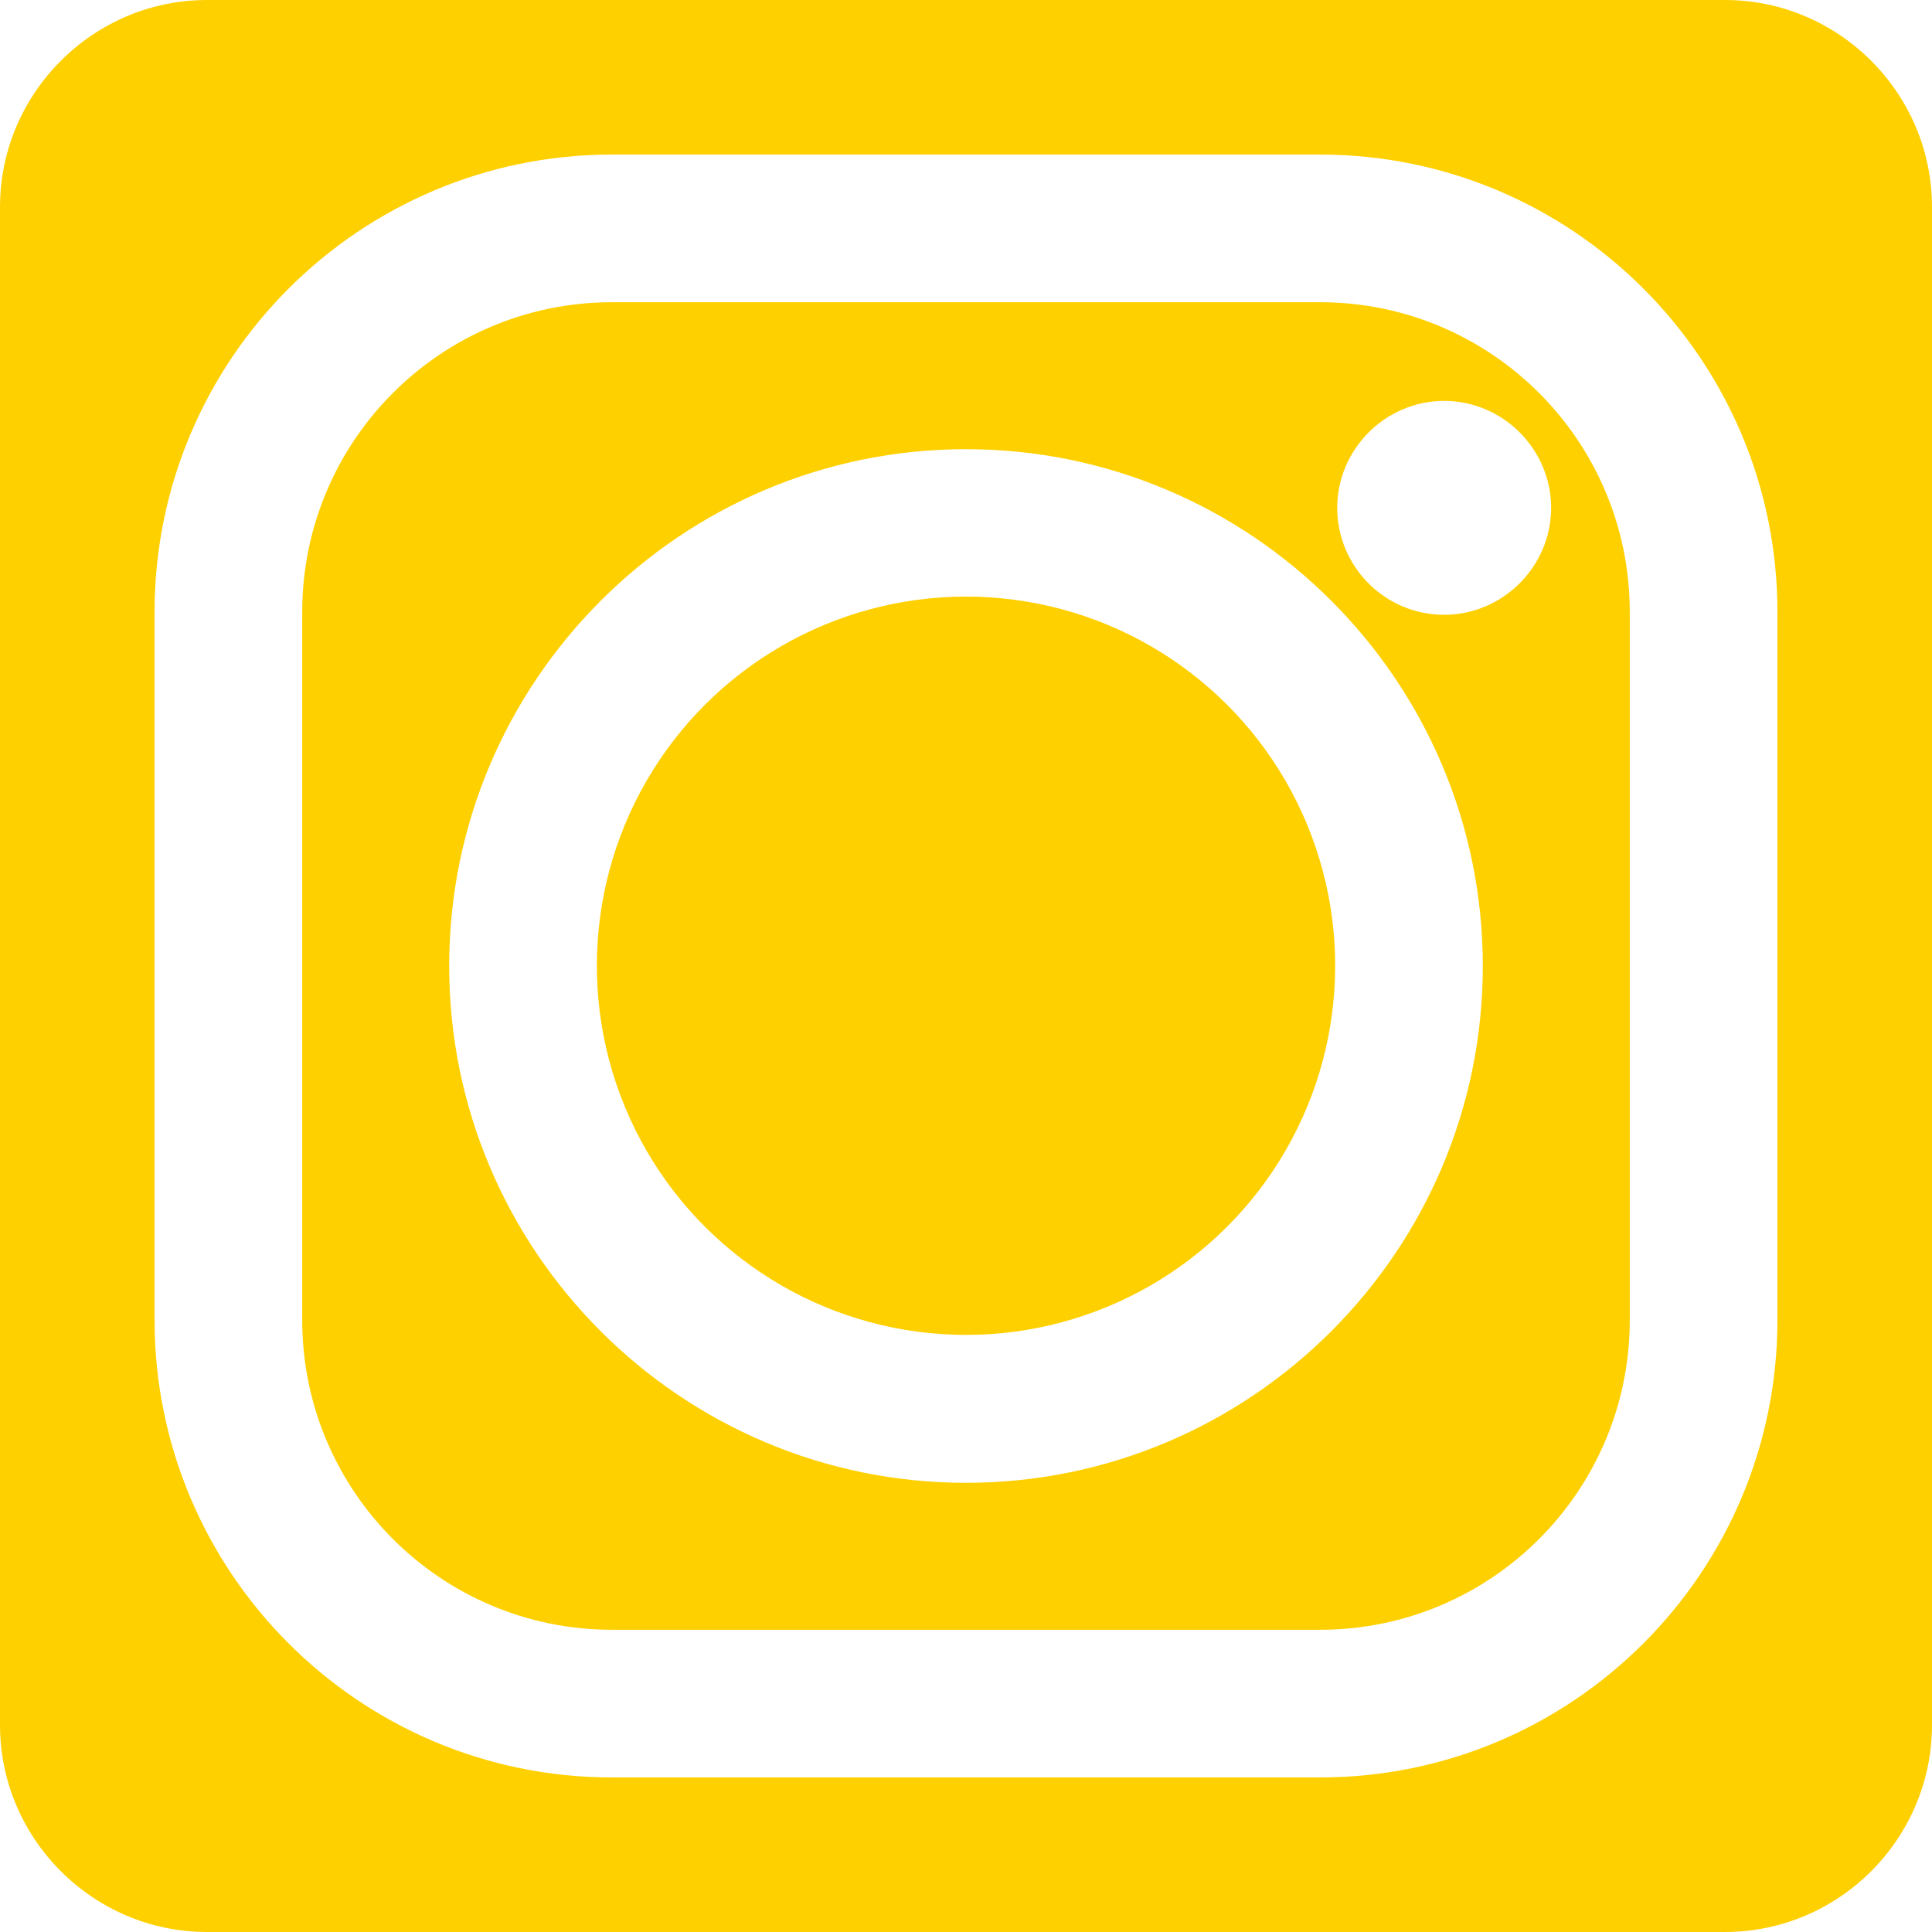 <?xml version="1.0" encoding="UTF-8"?>
<svg id="_Слой_1" data-name="Слой 1" xmlns="http://www.w3.org/2000/svg"  width="29" height="29" viewBox="0 0 28 28">
  <defs>
    <style>
      .cls-1 {
        fill: #ffd000;
      }
    </style>
  </defs>
  <path class="cls-1" d="M25,0H3C1.35,0,0,1.35,0,3V25c0,1.65,1.35,3,3,3H25c1.65,0,3-1.35,3-3V3c0-1.65-1.35-3-3-3Zm.76,19.13c0,3.66-2.97,6.63-6.63,6.63H8.87c-3.66,0-6.63-2.97-6.63-6.63V8.87c0-3.66,2.97-6.63,6.63-6.63h10.26c3.66,0,6.63,2.97,6.63,6.63v10.26Z"/>
  <circle class="cls-1" cx="14" cy="14" r="5.35" transform="translate(-1.31 26.55) rotate(-84.35)"/>
  <path class="cls-1" d="M19.13,4.38H8.87c-2.48,0-4.49,2.01-4.49,4.49v10.26c0,2.48,2.01,4.49,4.49,4.49h10.26c2.48,0,4.49-2.01,4.49-4.49V8.87c0-2.48-2.01-4.49-4.49-4.49Zm-5.13,17.11c-4.13,0-7.49-3.36-7.49-7.49s3.36-7.49,7.49-7.49,7.49,3.36,7.49,7.49-3.36,7.49-7.49,7.49Zm6.93-12.58c-.86,0-1.55-.7-1.55-1.55s.7-1.55,1.55-1.55,1.55,.7,1.55,1.55-.7,1.55-1.55,1.55Z"/>
</svg>